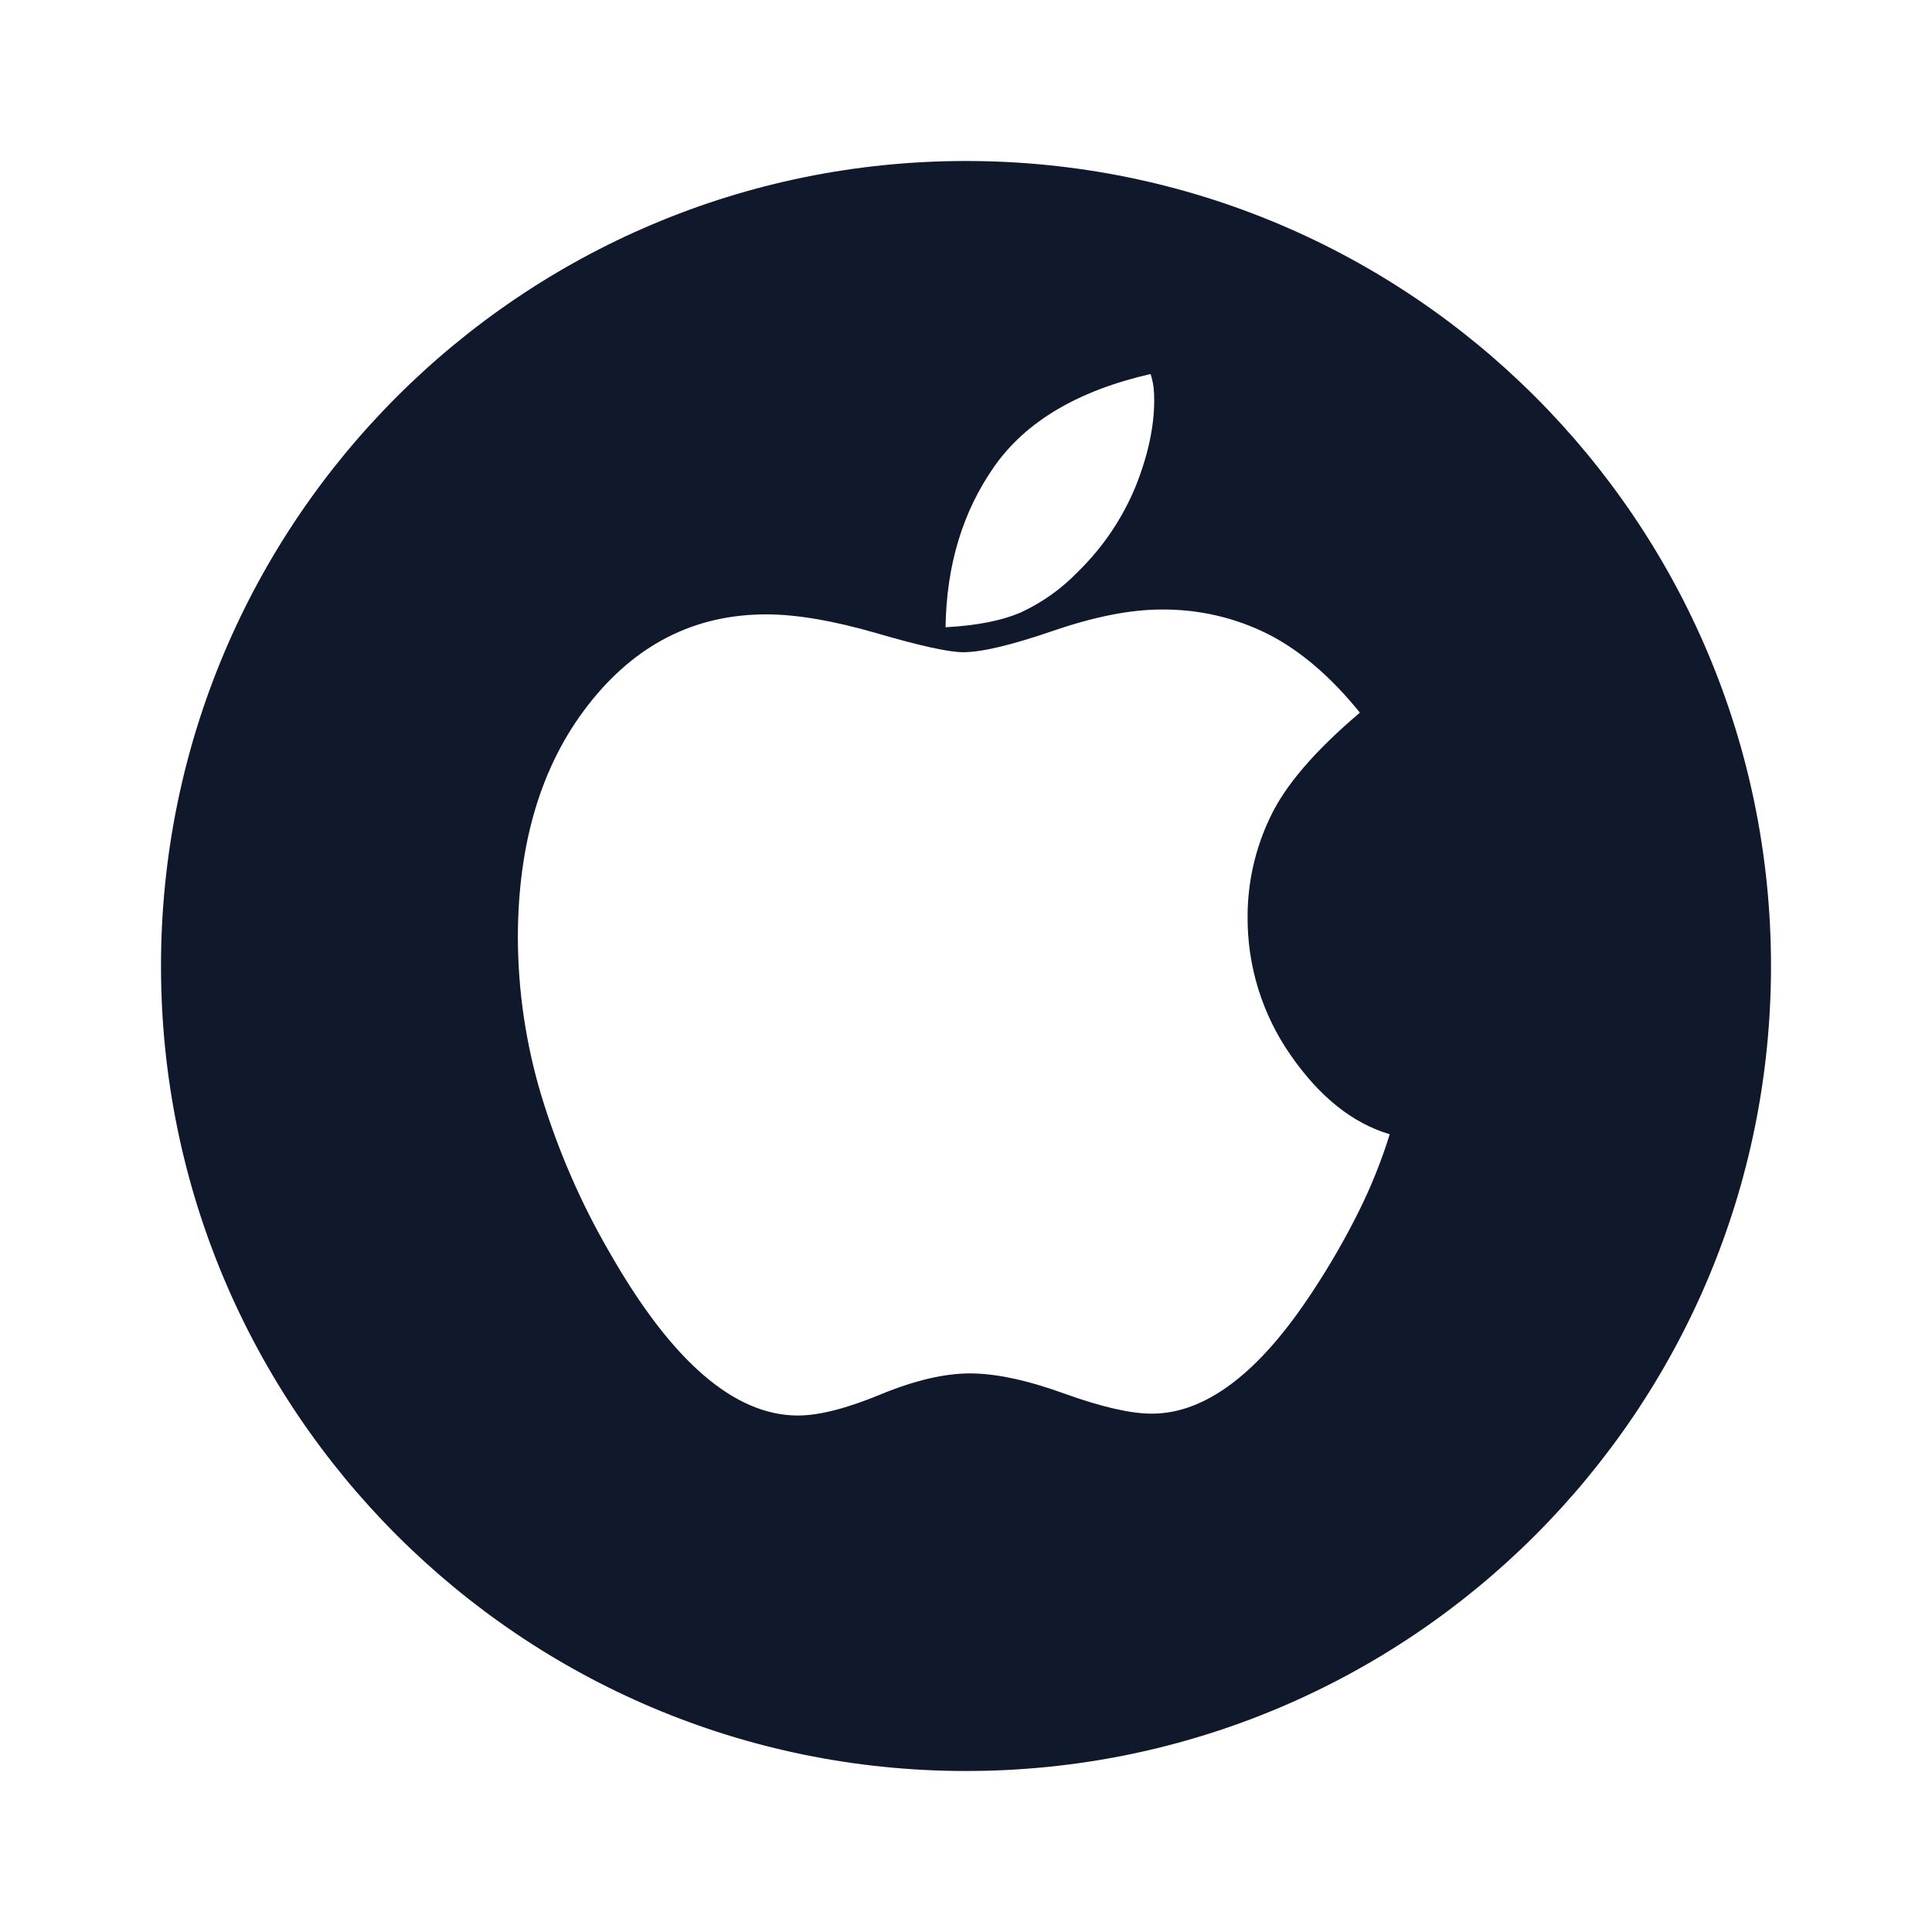 <svg width="24" height="24" viewBox="0 0 24 24" fill="none" xmlns="http://www.w3.org/2000/svg">
<path fillRule="evenodd" clipRule="evenodd" d="M14.422 7.572C14.043 7.572 13.596 7.66 13.08 7.837C12.565 8.014 12.194 8.102 11.966 8.102C11.789 8.102 11.432 8.024 10.894 7.867C10.356 7.711 9.897 7.632 9.518 7.632C8.629 7.632 7.892 8.006 7.309 8.754C6.725 9.502 6.433 10.47 6.433 11.657C6.436 12.314 6.533 12.968 6.721 13.597C6.929 14.285 7.216 14.947 7.578 15.568C7.962 16.24 8.348 16.744 8.737 17.08C9.126 17.416 9.518 17.584 9.912 17.584C10.175 17.584 10.517 17.497 10.939 17.322C11.361 17.148 11.731 17.061 12.05 17.061C12.368 17.061 12.758 17.144 13.22 17.311C13.683 17.478 14.045 17.561 14.308 17.561C14.642 17.561 14.975 17.435 15.309 17.182C15.642 16.93 15.976 16.548 16.309 16.038C16.52 15.719 16.711 15.387 16.881 15.045C17.034 14.737 17.162 14.418 17.264 14.09C16.804 13.954 16.395 13.628 16.036 13.112C15.68 12.604 15.492 11.997 15.498 11.377C15.499 10.956 15.594 10.54 15.775 10.16C15.959 9.763 16.332 9.328 16.893 8.853C16.534 8.408 16.155 8.083 15.756 7.879C15.342 7.671 14.885 7.566 14.422 7.572ZM14.293 4.646C13.389 4.853 12.741 5.237 12.349 5.798C11.957 6.359 11.757 7.024 11.746 7.792C12.14 7.771 12.456 7.708 12.694 7.602C12.955 7.479 13.191 7.31 13.391 7.102C13.702 6.799 13.947 6.435 14.111 6.033C14.263 5.649 14.338 5.296 14.338 4.972C14.338 4.922 14.336 4.871 14.331 4.82C14.324 4.761 14.311 4.703 14.293 4.646ZM12 2C17.523 2 22 6.477 22 12C22 17.523 17.523 22 12 22C6.477 22 2 17.523 2 12C2 6.477 6.477 2 12 2Z" fill="#10182B"/>
</svg>
